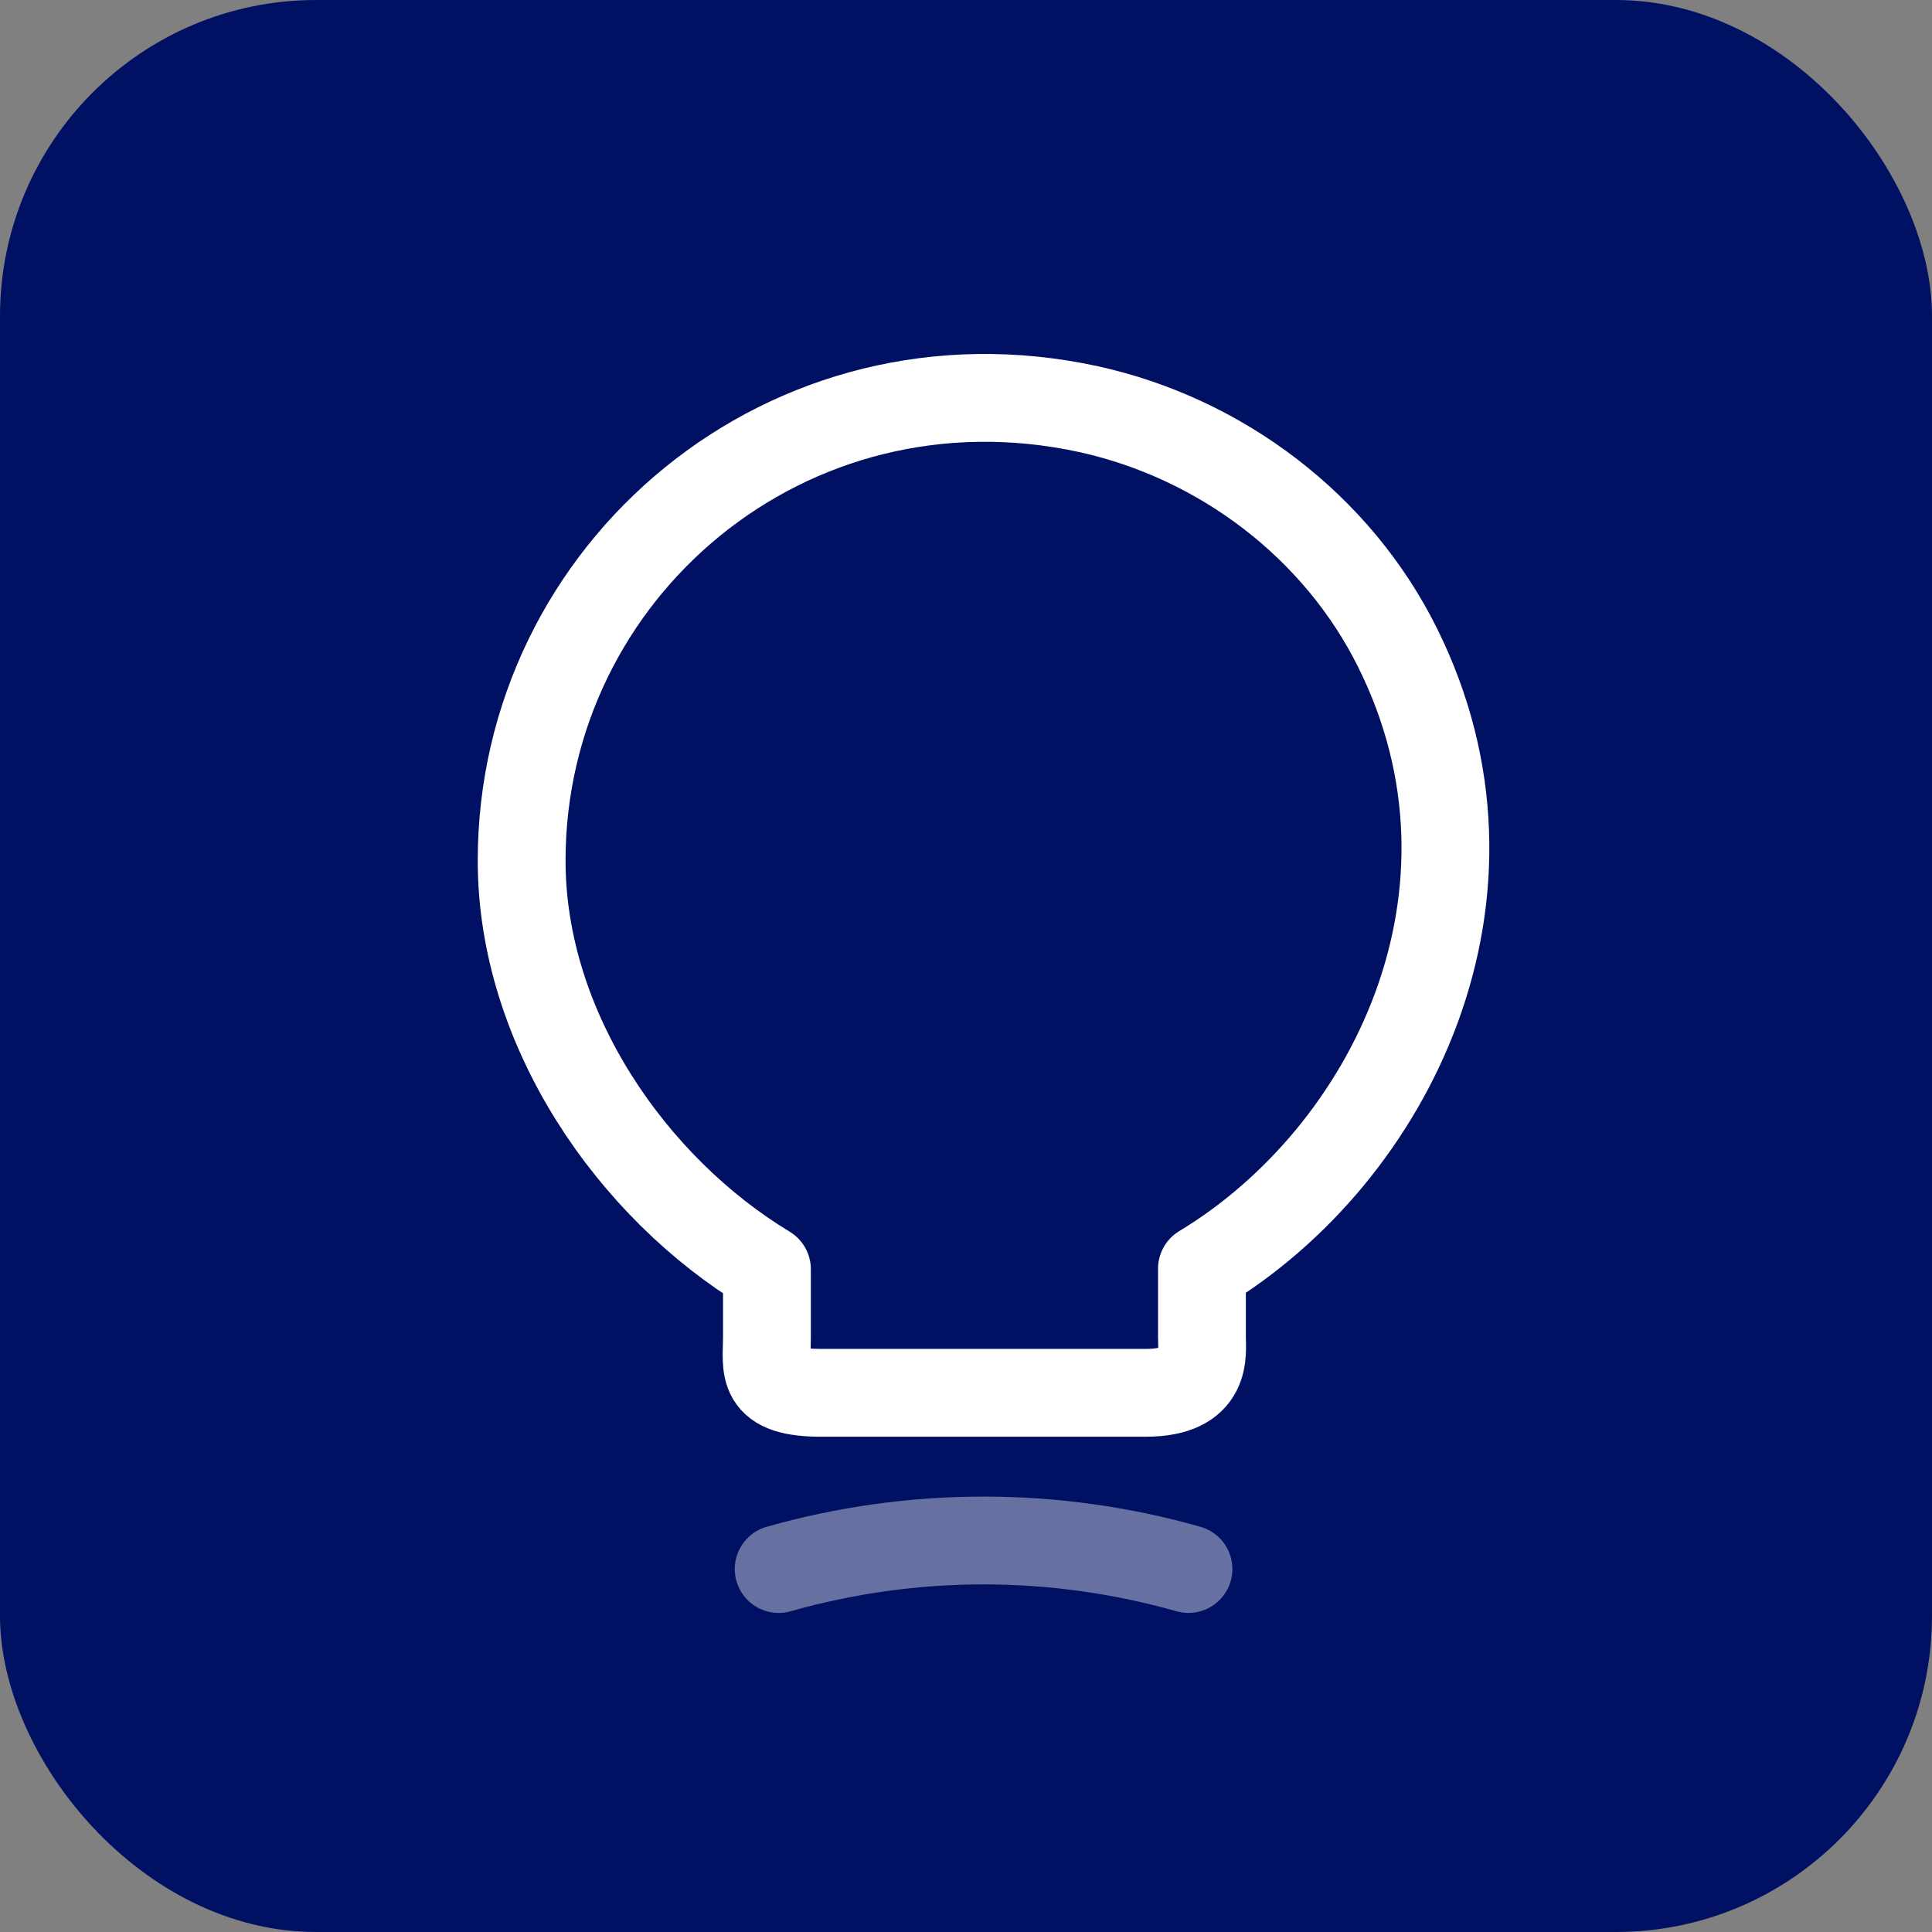 <svg width="55" height="55" viewBox="0 0 55 55" fill="none" xmlns="http://www.w3.org/2000/svg">
<rect x="0" y="0" width="55" height="55" fill="#808080" stroke="none"/>
<rect width="55" height="55" rx="9" fill="#001163"/>
<path d="M21.833 38.067V36.133C18 33.817 14.85 29.3 14.85 24.5C14.85 16.25 22.433 9.783 31 11.65C34.767 12.483 38.067 14.983 39.783 18.433C43.267 25.433 39.6 32.867 34.217 36.117V38.05C34.217 38.533 34.4 39.65 32.617 39.65H23.433C21.6 39.667 21.833 38.95 21.833 38.067Z" stroke="white" stroke-width="2.5" stroke-linecap="round" stroke-linejoin="round"/>
<path opacity="0.4" d="M22.167 44.667C25.983 43.584 30.017 43.584 33.833 44.667" stroke="white" stroke-width="2.5" stroke-linecap="round" stroke-linejoin="round"/>
</svg>
